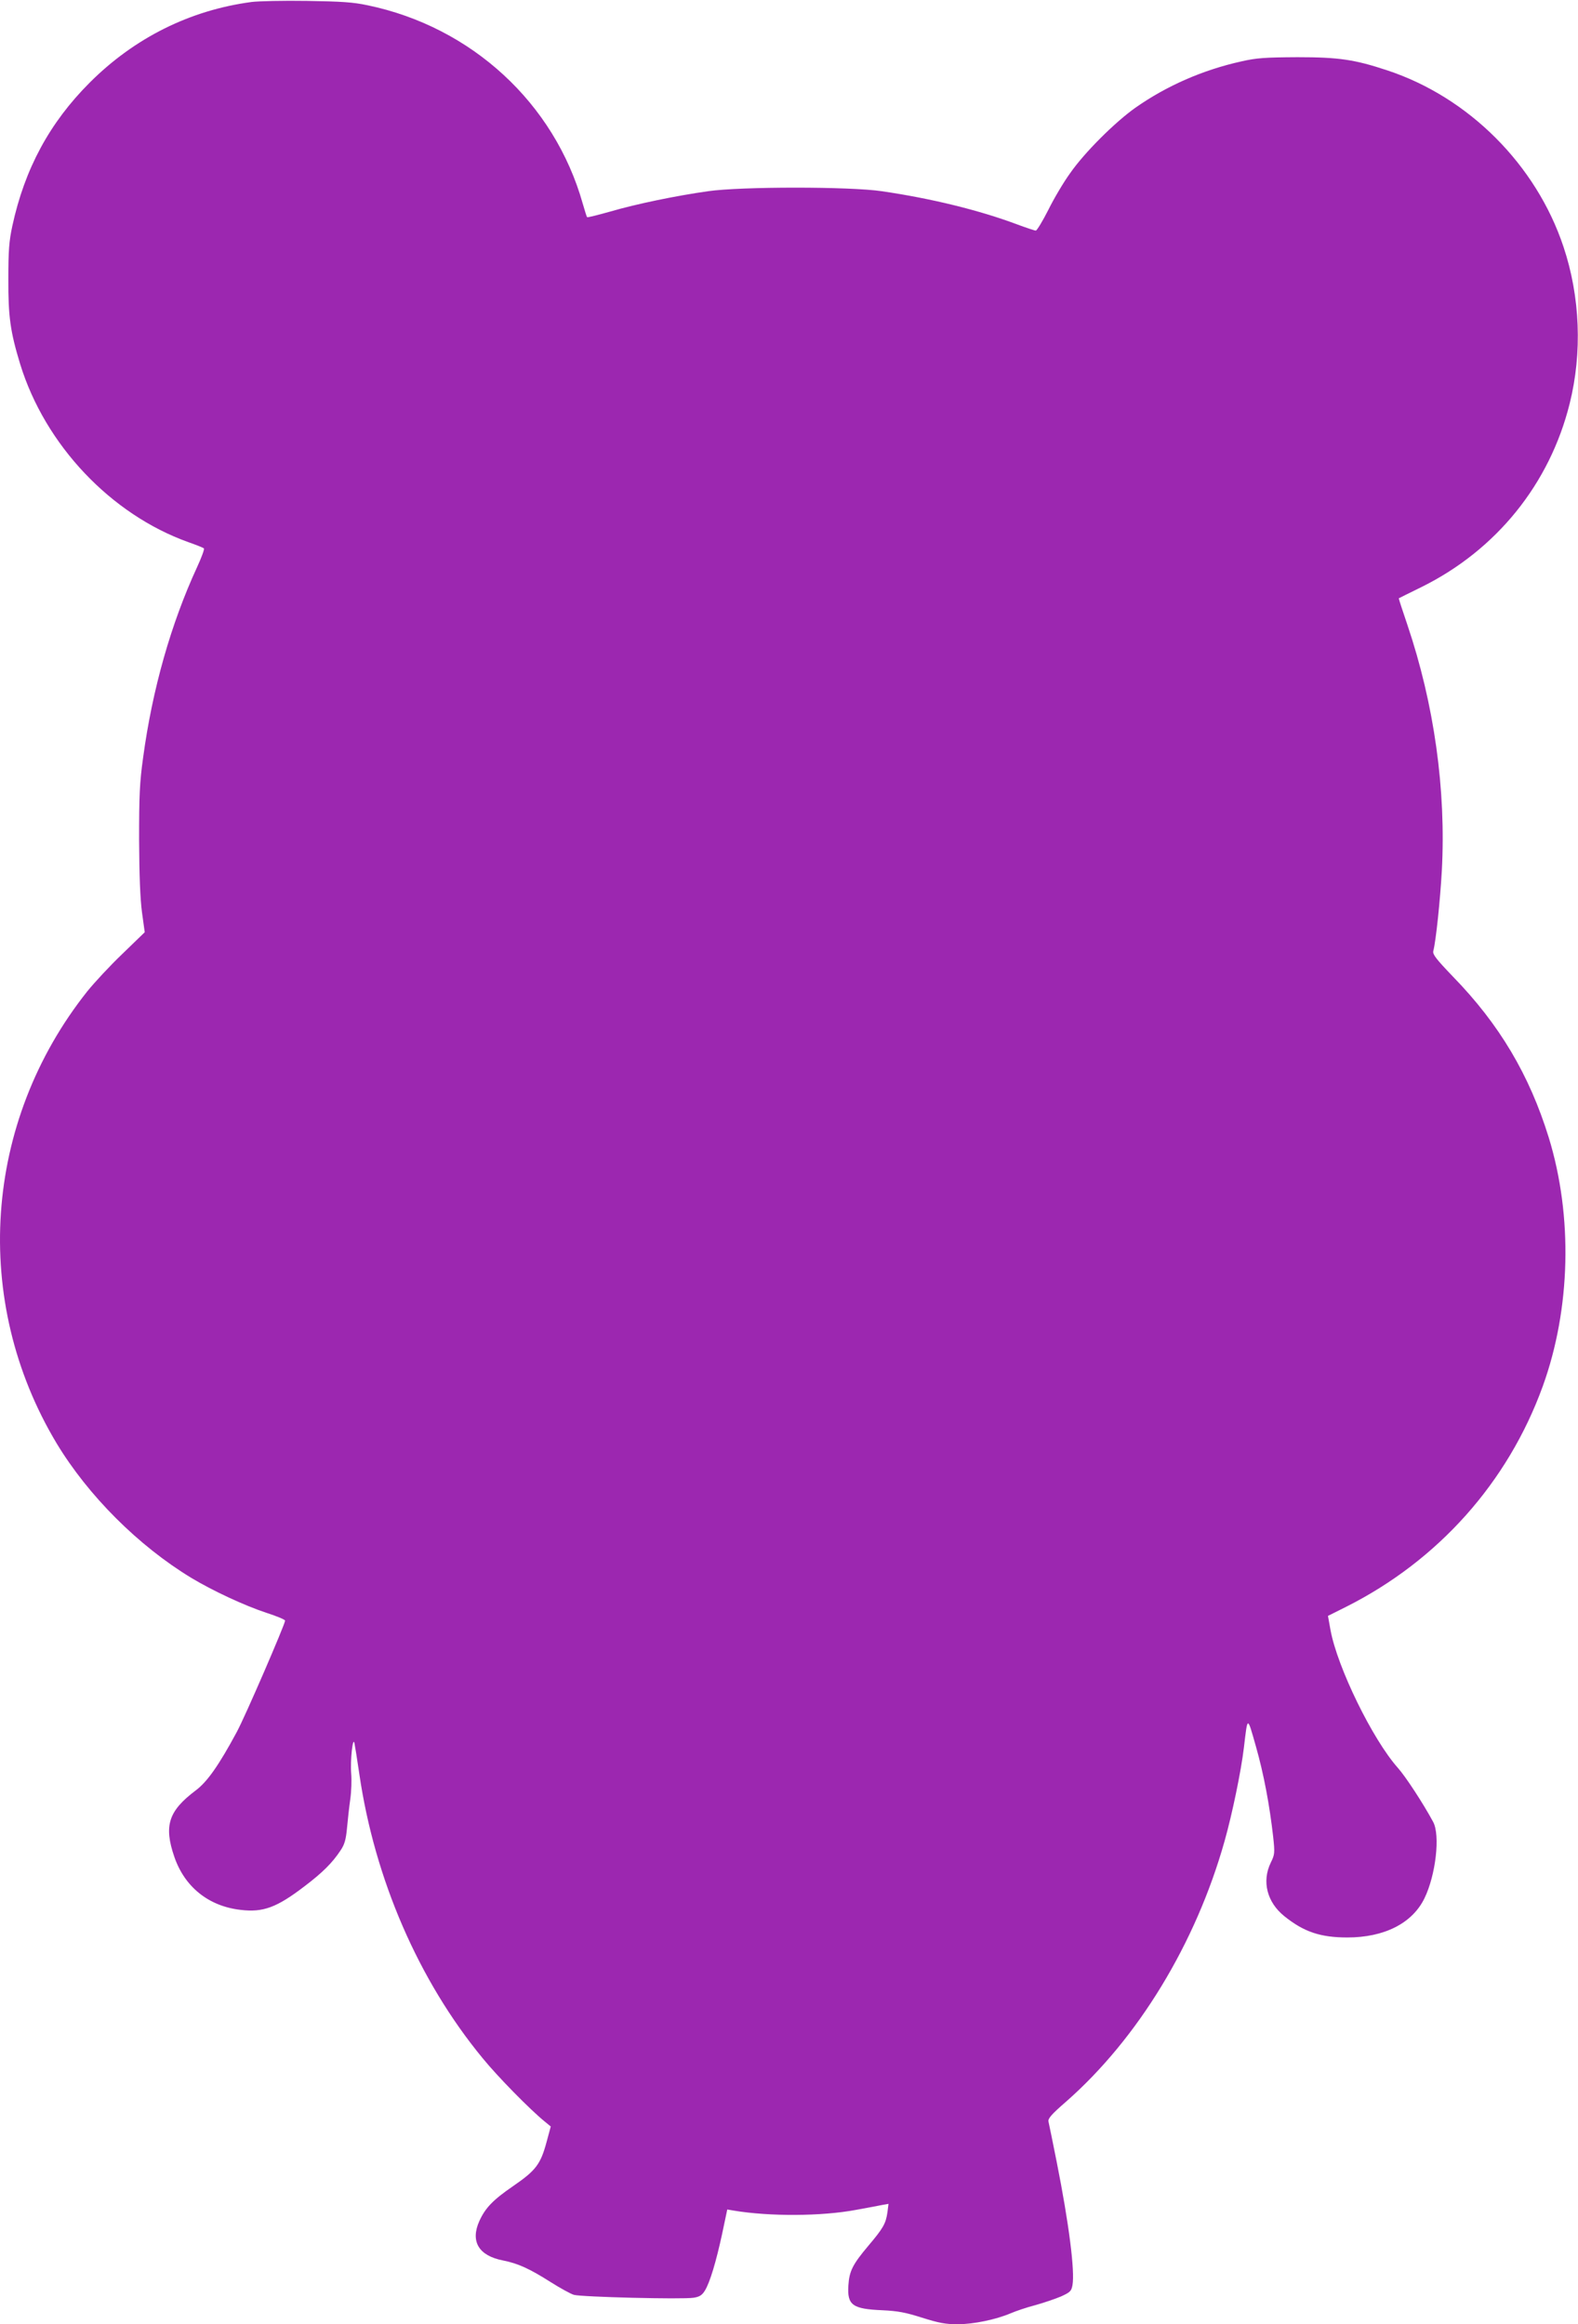<?xml version="1.0" standalone="no"?>
<!DOCTYPE svg PUBLIC "-//W3C//DTD SVG 20010904//EN"
 "http://www.w3.org/TR/2001/REC-SVG-20010904/DTD/svg10.dtd">
<svg version="1.0" xmlns="http://www.w3.org/2000/svg"
 width="869pt" height="1280pt" viewBox="0 0 869 1280"
 preserveAspectRatio="xMidYMid meet">
<g transform="translate(0,1280) scale(0.1,-0.1)"
fill="#9c27b0" stroke="none">
<path d="M1385 12789 c-338 -45 -644 -197 -891 -444 -221 -221 -358 -475 -426
-789 -18 -83 -22 -135 -22 -291 -1 -210 11 -292 65 -470 137 -445 499 -828
927 -981 43 -15 80 -30 85 -34 4 -3 -13 -50 -38 -104 -143 -310 -246 -671
-297 -1049 -19 -137 -22 -207 -22 -452 1 -196 6 -325 16 -400 l15 -109 -124
-120 c-68 -65 -154 -158 -192 -205 -573 -721 -640 -1705 -169 -2490 174 -288
450 -564 742 -741 120 -72 292 -152 413 -192 56 -18 102 -37 103 -43 0 -19
-221 -531 -267 -615 -98 -182 -162 -273 -225 -320 -150 -113 -177 -194 -118
-366 57 -166 189 -272 365 -292 124 -15 199 13 352 130 99 75 154 130 198 197
22 32 30 59 36 124 4 45 12 117 18 159 6 42 8 105 5 140 -6 72 9 209 18 168 3
-14 15 -91 27 -171 84 -576 326 -1136 679 -1564 83 -102 261 -283 341 -348
l34 -28 -23 -85 c-33 -123 -59 -157 -184 -243 -112 -77 -153 -120 -186 -192
-51 -113 -4 -192 131 -218 81 -16 145 -45 260 -118 52 -33 110 -65 129 -71 41
-12 599 -26 660 -16 32 5 46 14 61 38 28 44 63 162 96 315 l28 133 35 -6 c197
-33 484 -32 675 4 61 11 125 23 144 27 l34 6 -6 -47 c-9 -62 -23 -87 -106
-185 -85 -101 -104 -138 -109 -217 -7 -109 22 -130 188 -137 85 -4 127 -12
218 -41 92 -29 129 -36 195 -36 89 0 212 26 292 60 28 12 89 33 136 45 47 13
111 35 142 48 50 23 57 29 63 62 14 77 -19 338 -87 680 -22 110 -42 209 -45
221 -4 16 15 39 97 110 395 347 714 870 873 1436 41 145 91 385 106 513 21
177 18 177 66 8 44 -155 75 -322 95 -496 10 -93 9 -100 -13 -145 -50 -103 -21
-218 75 -295 107 -86 198 -117 347 -117 203 0 357 78 424 215 63 129 88 349
48 422 -55 102 -152 250 -194 297 -139 156 -333 553 -371 759 l-14 78 100 50
c507 255 891 685 1083 1215 154 426 166 936 33 1369 -107 346 -272 624 -528
887 -93 97 -112 122 -108 140 15 58 38 282 47 442 24 447 -42 918 -190 1356
-27 79 -48 144 -47 145 1 1 58 29 127 63 411 204 704 567 814 1009 70 280 58
589 -34 864 -150 451 -522 824 -972 972 -178 59 -266 72 -493 72 -178 -1 -225
-4 -308 -23 -213 -47 -413 -135 -584 -255 -113 -80 -281 -247 -360 -361 -35
-48 -89 -139 -120 -202 -32 -63 -63 -114 -69 -114 -6 0 -54 16 -105 35 -206
77 -469 142 -744 182 -174 26 -774 26 -955 0 -177 -25 -395 -70 -539 -112 -68
-19 -126 -34 -128 -31 -2 2 -13 36 -24 75 -156 553 -612 973 -1185 1092 -80
17 -144 21 -334 24 -129 2 -266 -1 -305 -6z"/>
</g>
</svg>
